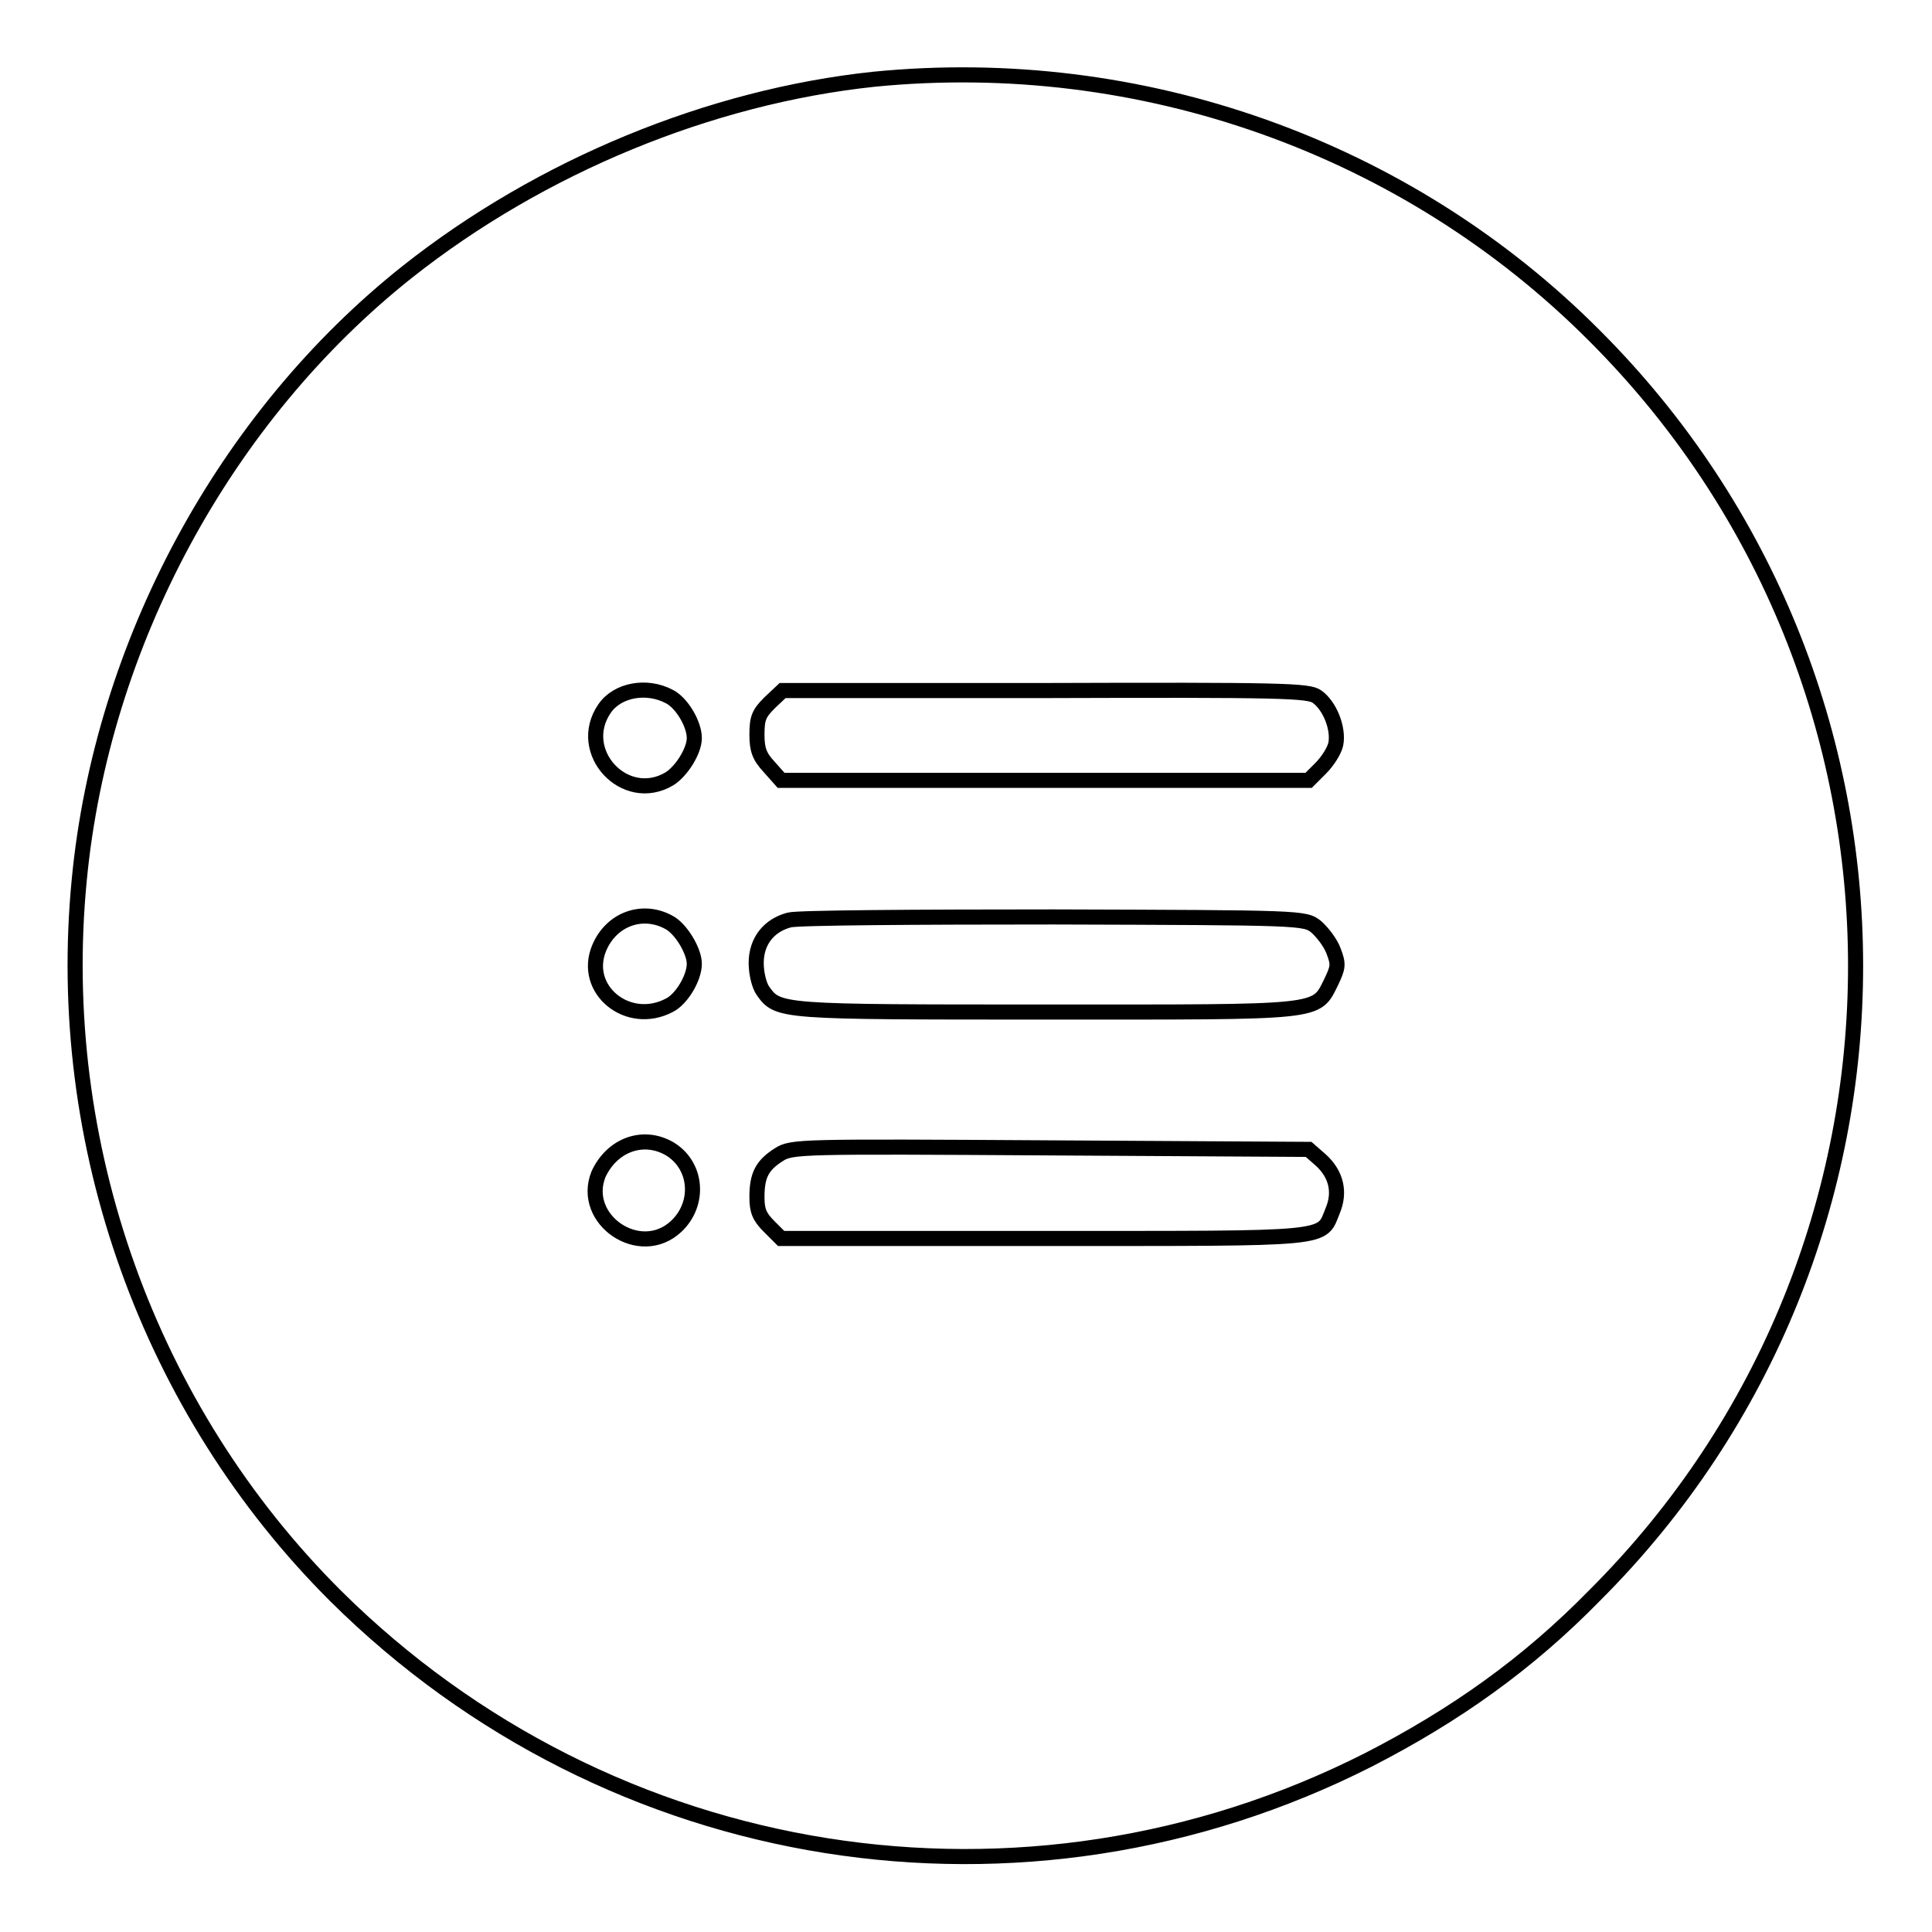 <?xml version="1.0" encoding="utf-8"?>
<!-- Svg Vector Icons : http://www.onlinewebfonts.com/icon -->
<!DOCTYPE svg PUBLIC "-//W3C//DTD SVG 1.1//EN" "http://www.w3.org/Graphics/SVG/1.1/DTD/svg11.dtd">
<svg version="1.1" xmlns="http://www.w3.org/2000/svg" xmlns:xlink="http://www.w3.org/1999/xlink" x="0px" y="0px" viewBox="0 0 256 256" enable-background="new 0 0 256 256" xml:space="preserve">
<g><g><g><path stroke-width="2" fill-opacity="0" stroke="#000000"  d="M115.8,10.5C94.1,12.8,71.7,22,54,36c-24.2,19.2-40.5,49.3-43.5,80.6c-3.4,35,9.2,70.2,34,94.9c36.4,36.1,91.2,44.8,136.8,21.7c11.5-5.9,21.1-12.7,30-21.8c46.1-46,46.1-120.8,0-166.9C186.4,19.5,151.2,7,115.8,10.5z M88.7,92.3c1.6,0.8,3.3,3.6,3.3,5.5c0,1.7-1.7,4.4-3.3,5.4c-5.9,3.5-12.5-3.6-8.6-9.3C81.8,91.4,85.7,90.7,88.7,92.3z M174.5,92.3c1.7,1.2,2.9,4.2,2.5,6.3c-0.2,0.9-1.1,2.3-2,3.2l-1.6,1.6h-34.9h-35l-1.6-1.8c-1.3-1.4-1.6-2.3-1.6-4.3c0-2.2,0.3-2.8,1.7-4.2l1.7-1.6h34.8C169.7,91.4,173.4,91.5,174.5,92.3z M88.6,122.2c1.6,0.8,3.4,3.8,3.4,5.5c0,1.9-1.7,4.7-3.3,5.5c-5.5,2.9-11.6-2.1-9.3-7.6C81,121.8,85.1,120.3,88.6,122.2z M174.4,122.8c0.8,0.7,1.9,2.1,2.3,3.2c0.7,1.8,0.6,2.2-0.3,4.1c-2.1,4.2-0.8,4-37.8,4c-35.3,0-35.5,0-37.5-2.8c-0.5-0.7-0.9-2.3-0.9-3.7c0-2.9,1.7-5,4.4-5.7c1.1-0.3,16.9-0.4,35-0.4C172.5,121.6,172.9,121.6,174.4,122.8z M88.7,152.2c3.7,2.2,4.1,7.3,0.9,10.3c-4.8,4.5-12.7-0.9-10.3-6.9C81.1,151.7,85.2,150.2,88.7,152.2z M175,153.7c2.1,1.9,2.6,4.3,1.6,6.7c-1.6,3.9,0.4,3.7-38.2,3.7h-34.9l-1.6-1.6c-1.3-1.3-1.6-2.1-1.6-3.9c0-2.9,0.7-4.2,2.9-5.6c1.7-1.1,2.9-1.1,36-0.9l34.2,0.2L175,153.7z"/></g></g></g>
</svg>